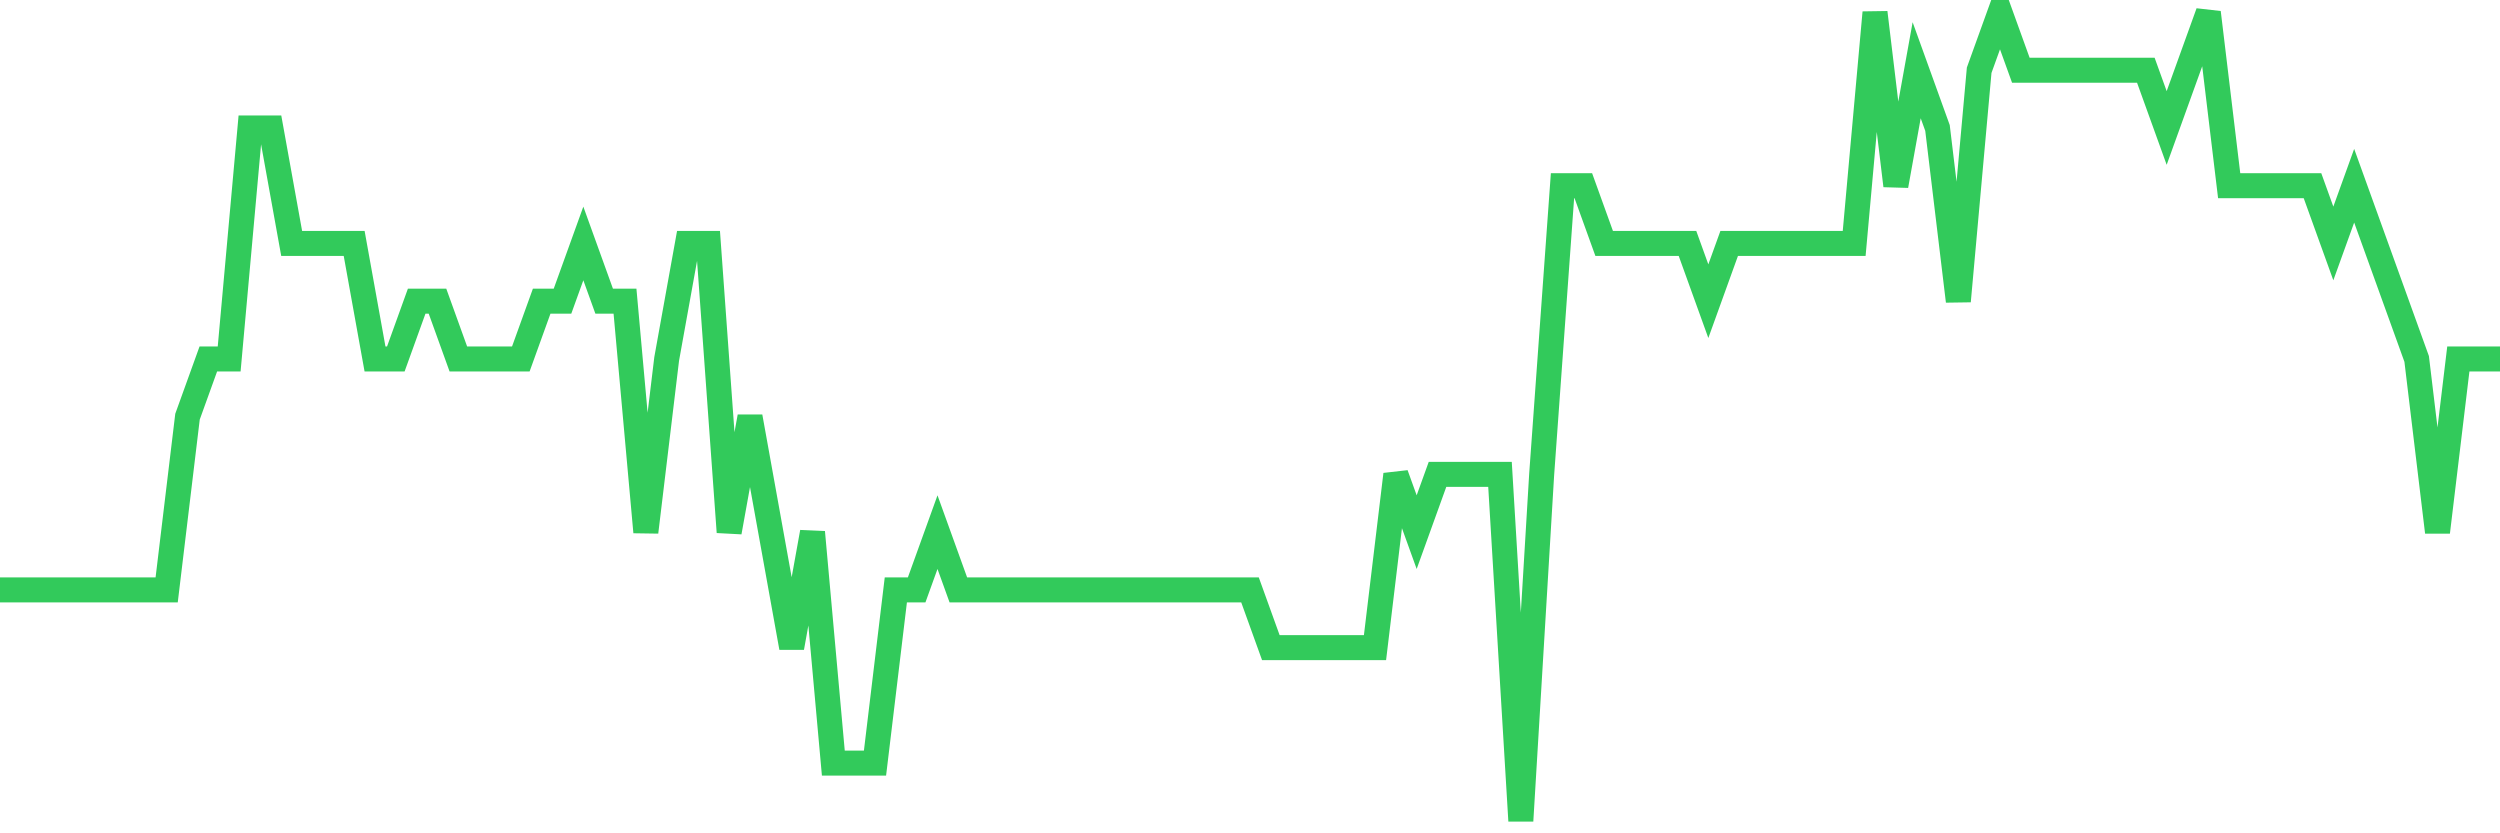 <svg
  xmlns="http://www.w3.org/2000/svg"
  xmlns:xlink="http://www.w3.org/1999/xlink"
  width="120"
  height="40"
  viewBox="0 0 120 40"
  preserveAspectRatio="none"
>
  <polyline
    points="0,28.314 1,28.314 2,28.314 3,28.314 4,28.314 5,28.314 6,28.314 7,28.314 8,28.314 9,20 10,17.229 11,17.229 12,6.143 13,6.143 14,11.686 15,11.686 16,11.686 17,11.686 18,17.229 19,17.229 20,14.457 21,14.457 22,17.229 23,17.229 24,17.229 25,17.229 26,14.457 27,14.457 28,11.686 29,14.457 30,14.457 31,25.543 32,17.229 33,11.686 34,11.686 35,25.543 36,20 37,25.543 38,31.086 39,25.543 40,36.629 41,36.629 42,36.629 43,28.314 44,28.314 45,25.543 46,28.314 47,28.314 48,28.314 49,28.314 50,28.314 51,28.314 52,28.314 53,28.314 54,28.314 55,28.314 56,28.314 57,28.314 58,28.314 59,28.314 60,28.314 61,31.086 62,31.086 63,31.086 64,31.086 65,31.086 66,31.086 67,22.771 68,25.543 69,22.771 70,22.771 71,22.771 72,22.771 73,39.4 74,22.771 75,8.914 76,8.914 77,11.686 78,11.686 79,11.686 80,11.686 81,11.686 82,14.457 83,11.686 84,11.686 85,11.686 86,11.686 87,11.686 88,11.686 89,11.686 90,0.6 91,8.914 92,3.371 93,6.143 94,14.457 95,3.371 96,0.6 97,3.371 98,3.371 99,3.371 100,3.371 101,3.371 102,3.371 103,3.371 104,6.143 105,3.371 106,0.6 107,8.914 108,8.914 109,8.914 110,8.914 111,8.914 112,11.686 113,8.914 114,11.686 115,14.457 116,17.229 117,25.543 118,17.229 119,17.229 120,17.229"
    fill="none"
    stroke="#32ca5b"
    stroke-width="1.2"
  >
  </polyline>
</svg>
